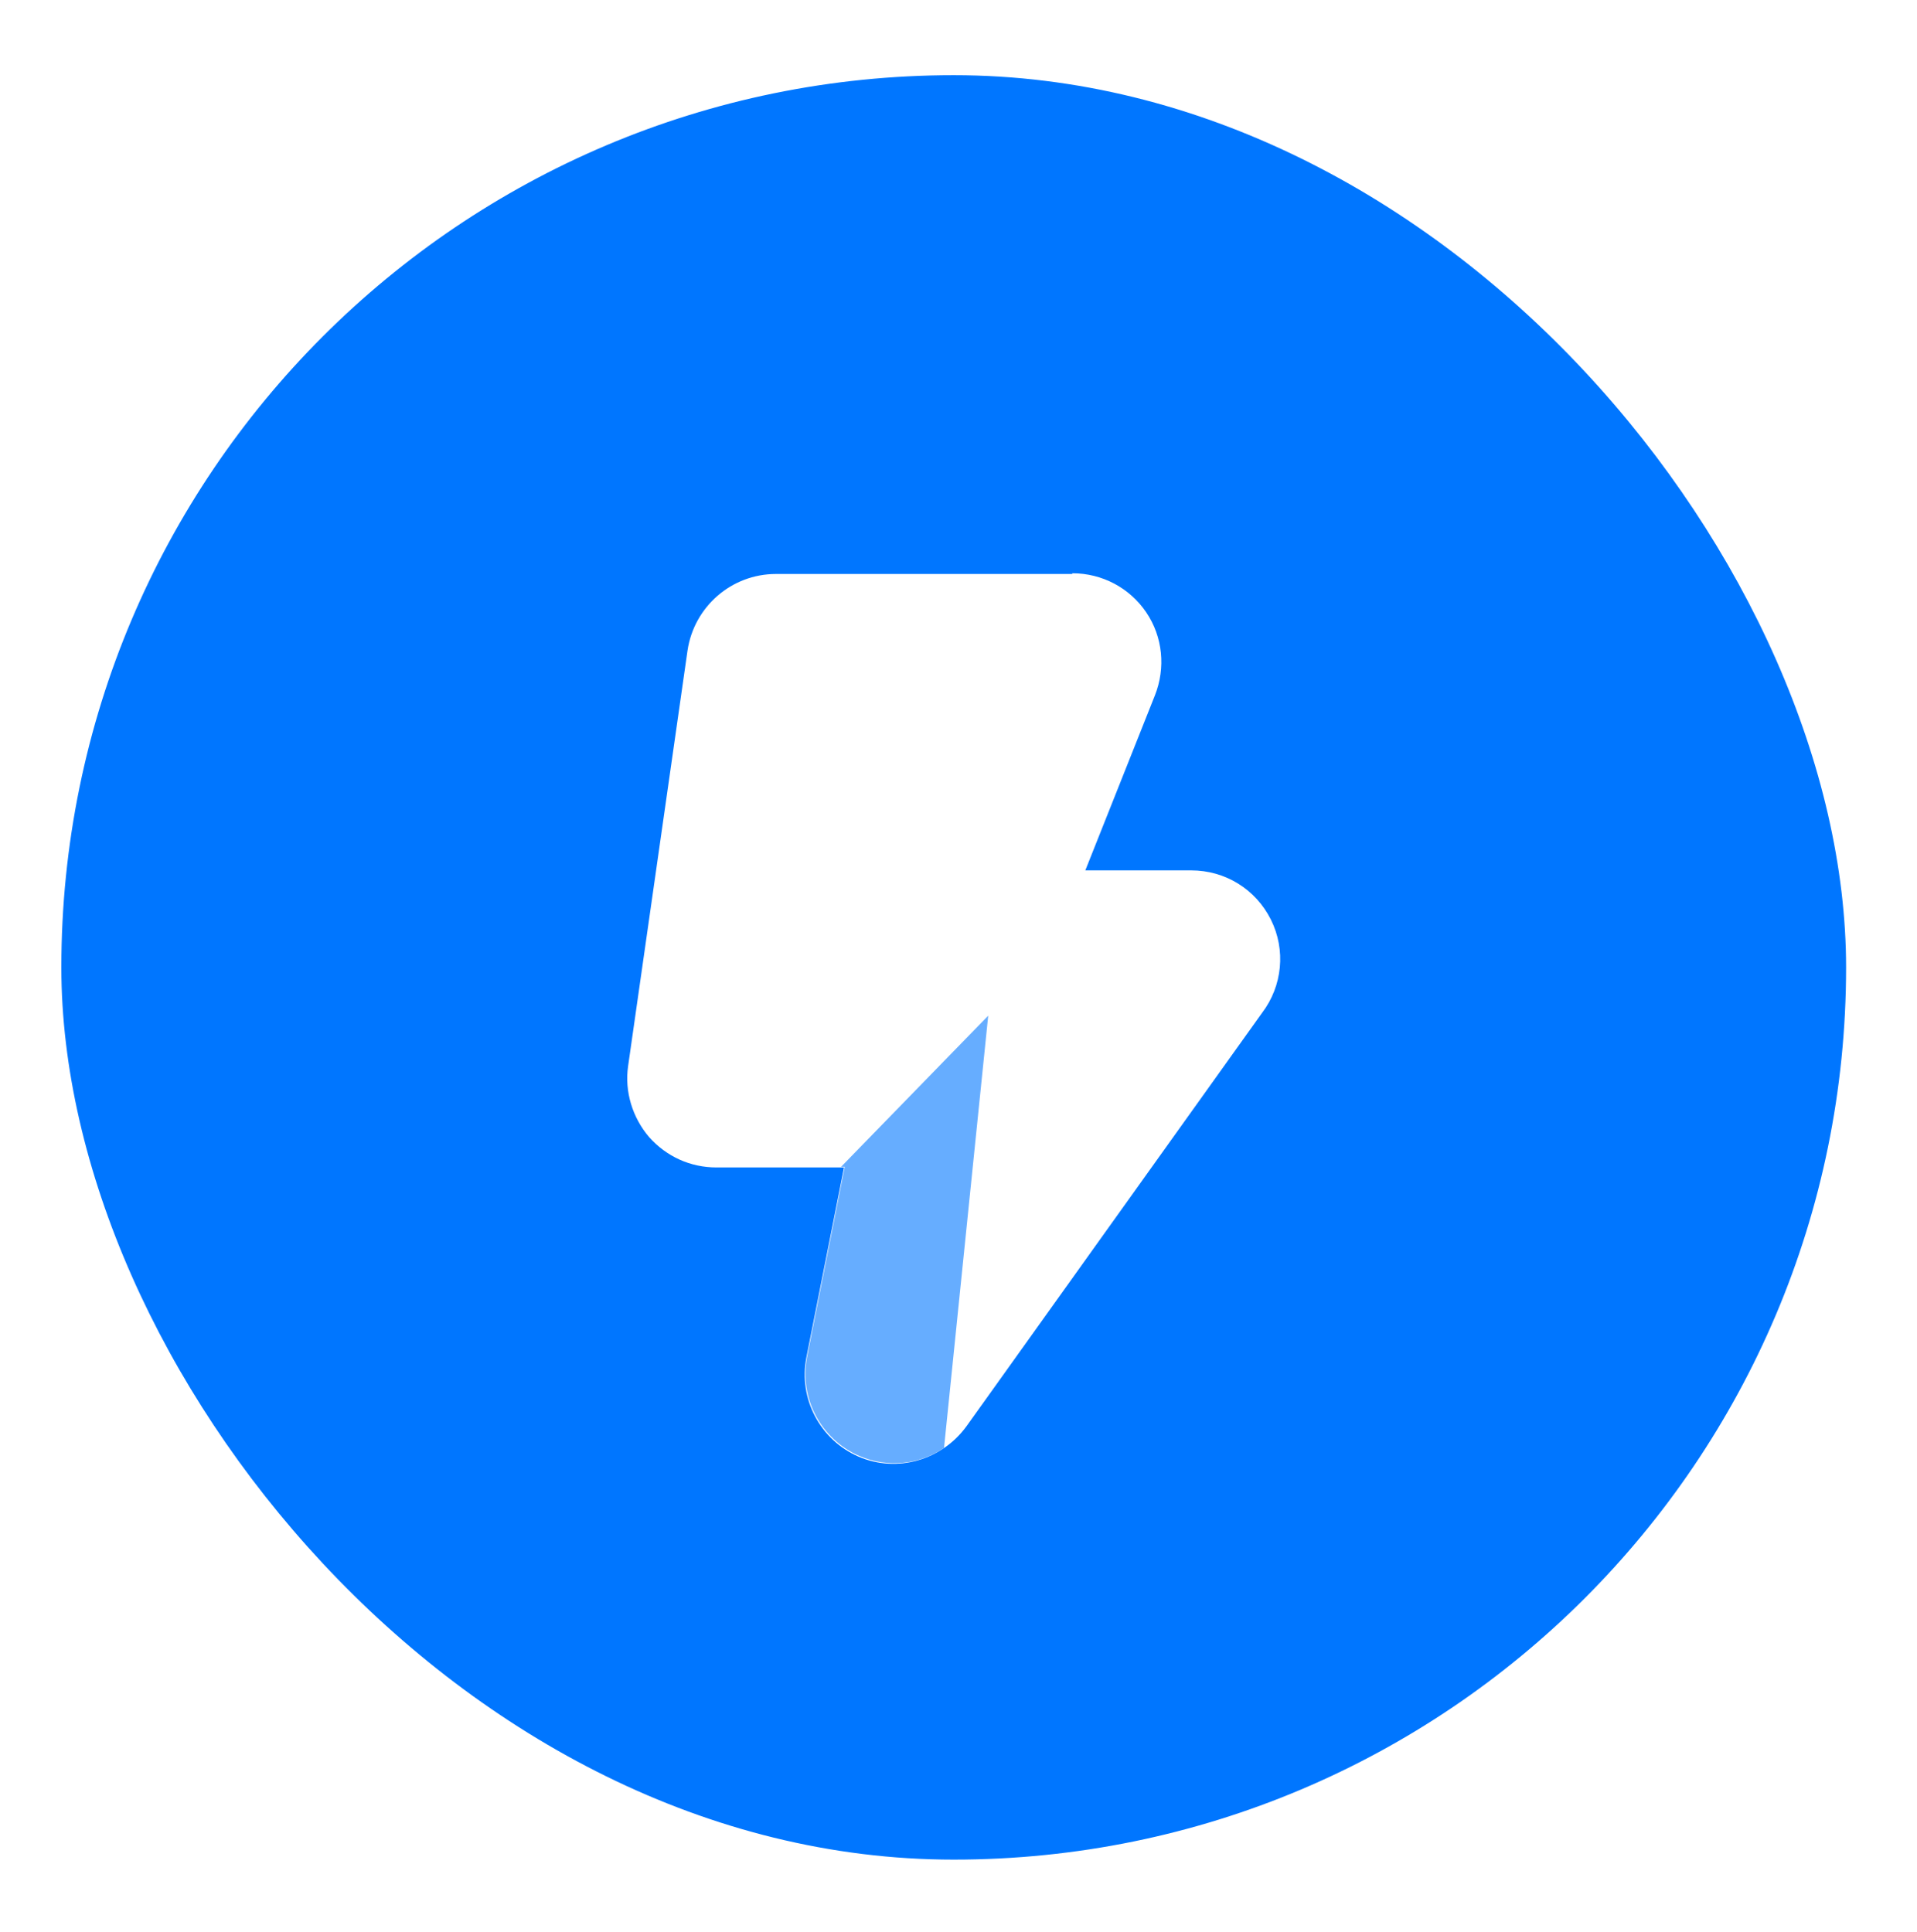 <svg width="125" height="126" viewBox="0 0 125 126" fill="none" xmlns="http://www.w3.org/2000/svg">
<g filter="url(#filter0_d_105_1721)">
<rect x="4" y="3.904" width="116.376" height="116.376" rx="58.188" fill="#0076FF"/>
<path fill-rule="evenodd" clip-rule="evenodd" d="M69.919 36.387C71.857 36.387 73.652 37.33 74.739 38.932C75.826 40.535 76.015 42.562 75.306 44.354L70.77 55.763H77.668C79.889 55.763 81.874 56.988 82.866 58.968C83.858 60.948 83.622 63.305 82.299 65.05L63.021 92.016C61.414 94.231 58.485 95.08 55.981 93.996C53.477 92.911 52.059 90.224 52.579 87.537L55.036 75.138H46.72C45.019 75.138 43.46 74.431 42.326 73.158C41.239 71.885 40.719 70.188 40.955 68.538L44.83 41.431C45.255 38.555 47.712 36.434 50.594 36.434H69.919V36.387Z" fill="white"/>
<path opacity="0.6" fill-rule="evenodd" clip-rule="evenodd" d="M61.556 93.431C59.95 94.515 57.871 94.751 56.028 93.949C53.524 92.865 52.106 90.178 52.626 87.491L55.083 75.092H54.847L64.438 65.239L61.556 93.431Z" fill="#0076FF"/>
</g>
<defs>
<filter id="filter0_d_105_1721" x="0" y="0.904" width="124.376" height="124.376" filterUnits="userSpaceOnUse" color-interpolation-filters="sRGB">
<feFlood flood-opacity="0" result="BackgroundImageFix"/>
<feColorMatrix in="SourceAlpha" type="matrix" values="0 0 0 0 0 0 0 0 0 0 0 0 0 0 0 0 0 0 127 0" result="hardAlpha"/>
<feOffset dy="1"/>
<feGaussianBlur stdDeviation="2"/>
<feColorMatrix type="matrix" values="0 0 0 0 0.069 0 0 0 0 0.098 0 0 0 0 0.38 0 0 0 0.078 0"/>
<feBlend mode="normal" in2="BackgroundImageFix" result="effect1_dropShadow_105_1721"/>
<feBlend mode="normal" in="SourceGraphic" in2="effect1_dropShadow_105_1721" result="shape"/>
</filter>
</defs>
</svg>
